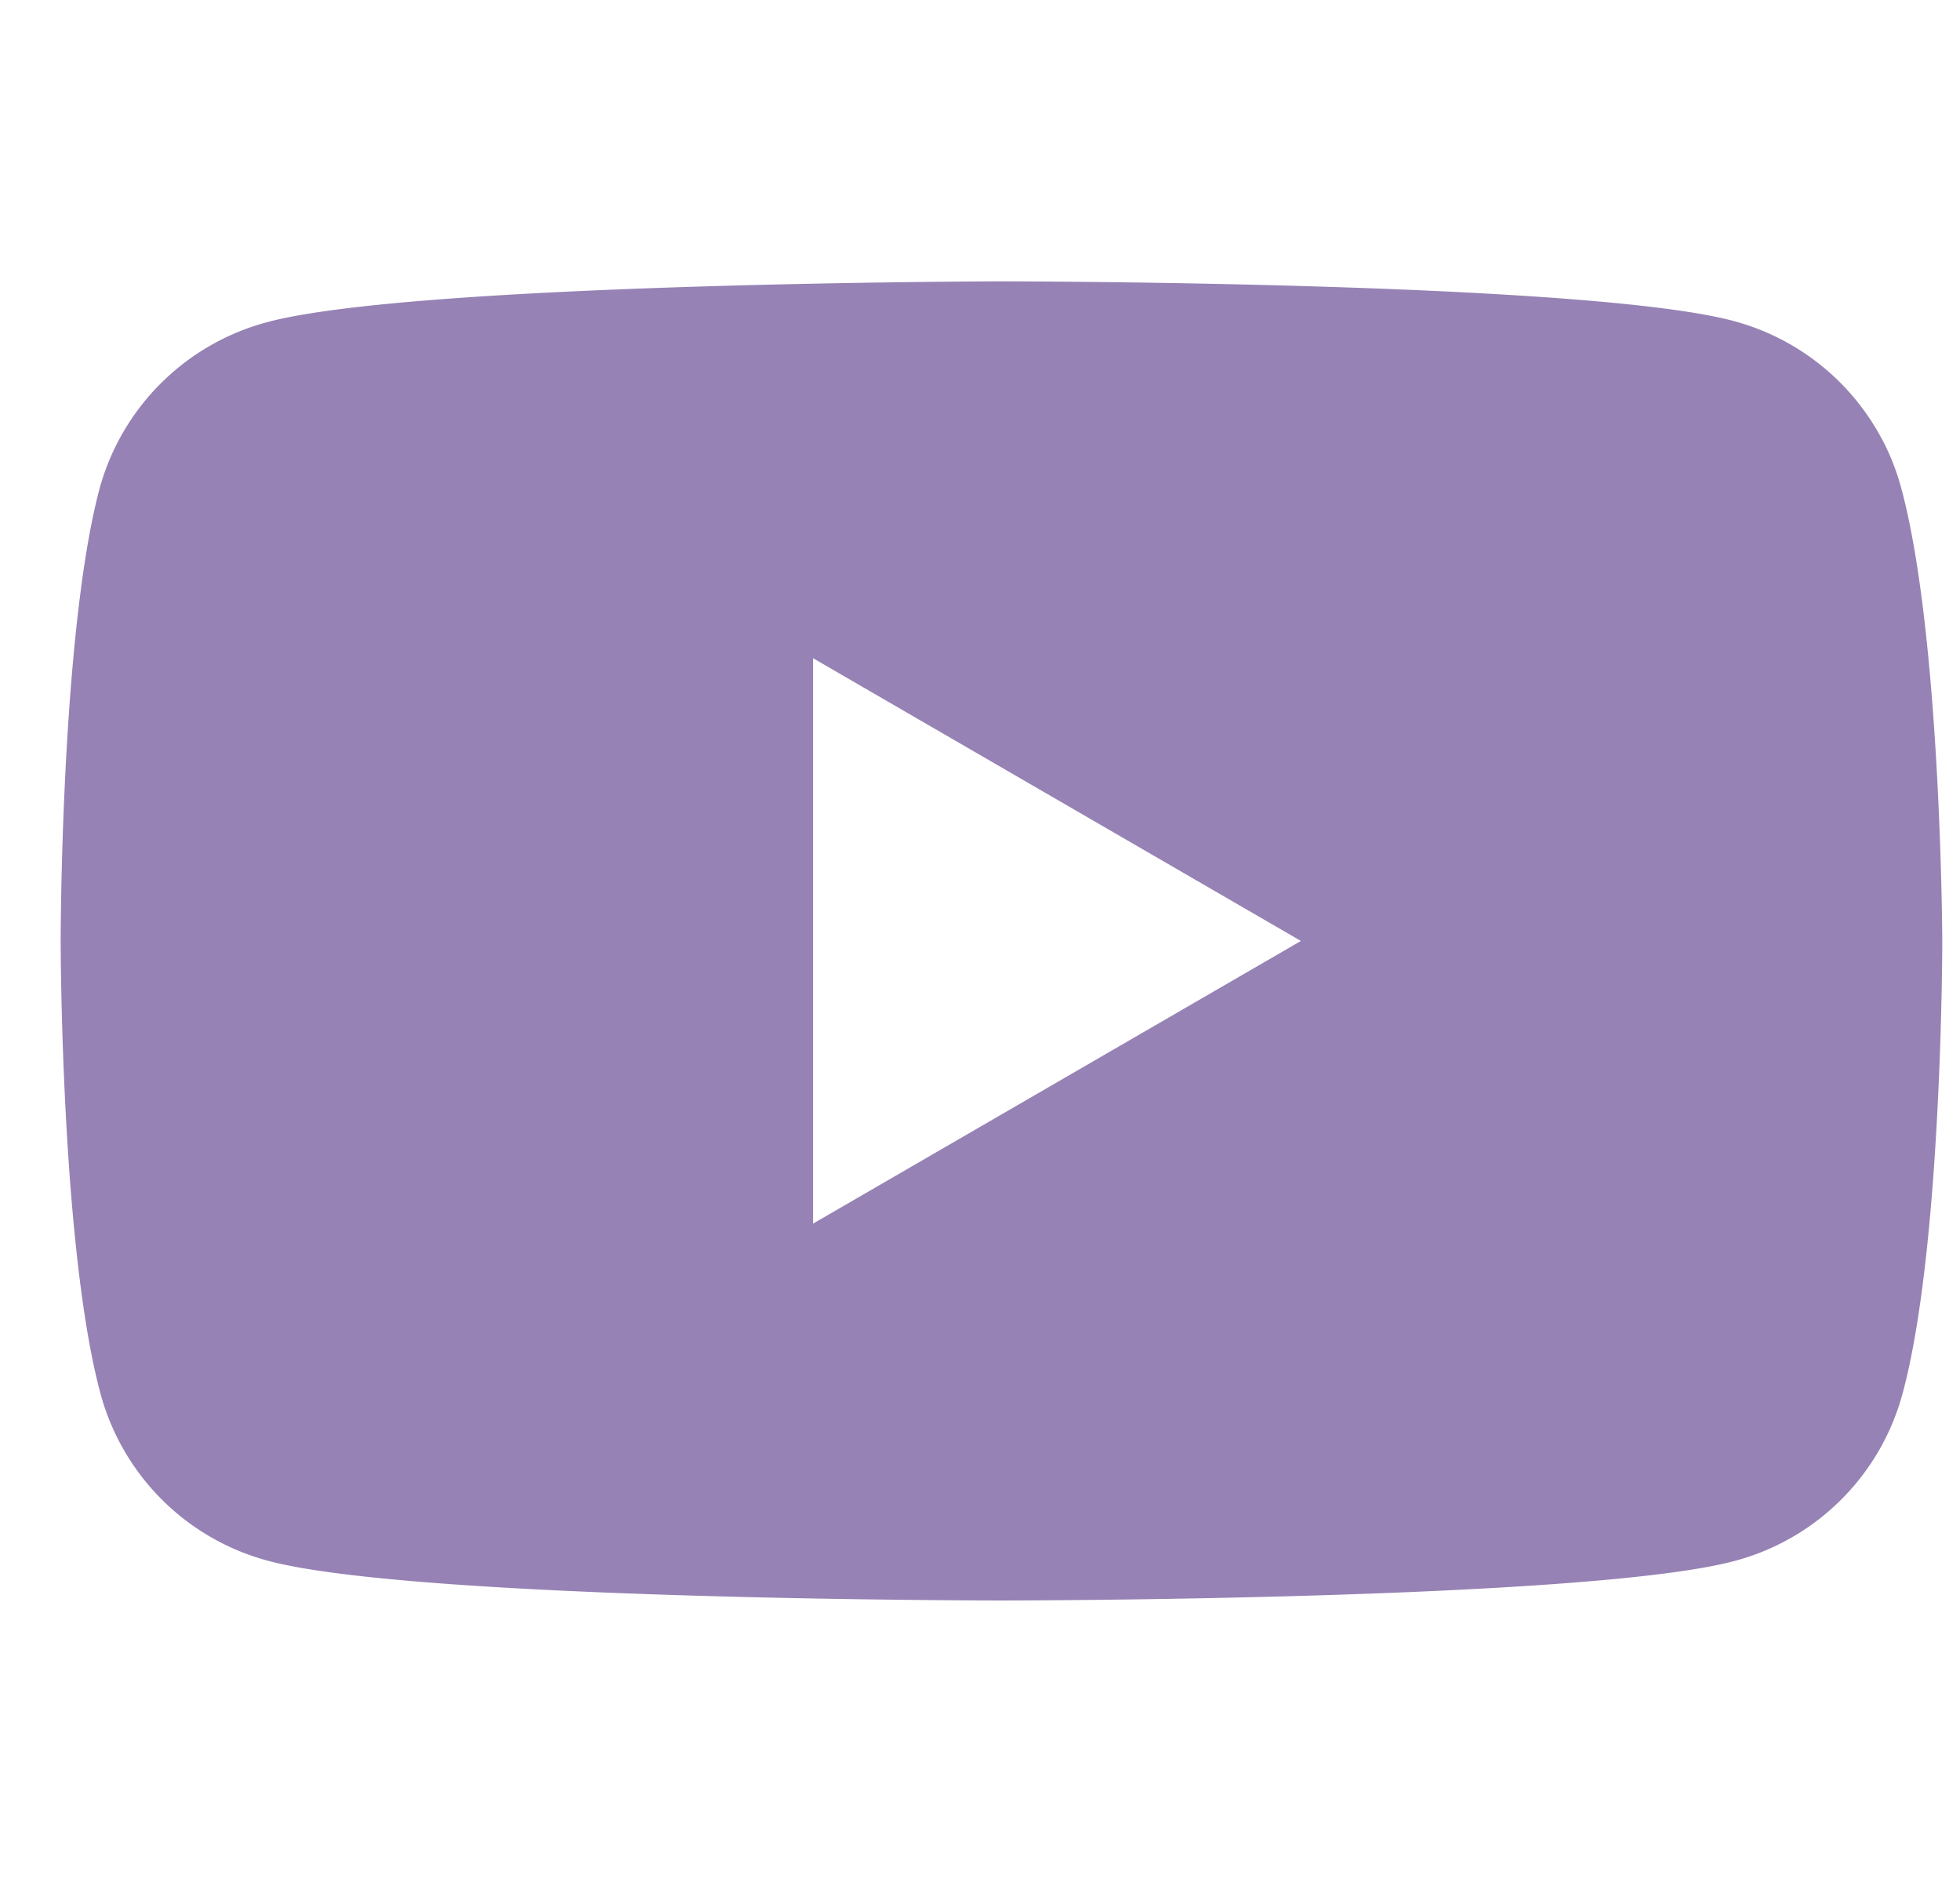 <?xml version="1.0" encoding="utf-8"?>
<svg xmlns="http://www.w3.org/2000/svg" width="25" height="24" fill="none" viewBox="0 0 25 24">
      <path fill="#9682B4" fill-rule="evenodd" d="M24.01 5.609c.102.194.182.4.24.614.51 1.879.524 5.776.524 5.776s0 3.913-.508 5.777a3.023 3.023 0 01-2.126 2.126c-1.864.508-9.366.508-9.366.508s-7.501 0-9.365-.509a3.022 3.022 0 01-2.126-2.125c-.509-1.88-.509-5.777-.509-5.777s0-3.897.494-5.761a3.024 3.024 0 012.126-2.126c1.864-.51 9.365-.524 9.365-.524s7.502 0 9.366.509a3.024 3.024 0 011.884 1.512zm-7.416 6.39l-6.223 3.605v-7.21L16.594 12z" clip-rule="evenodd"/>
    </svg>